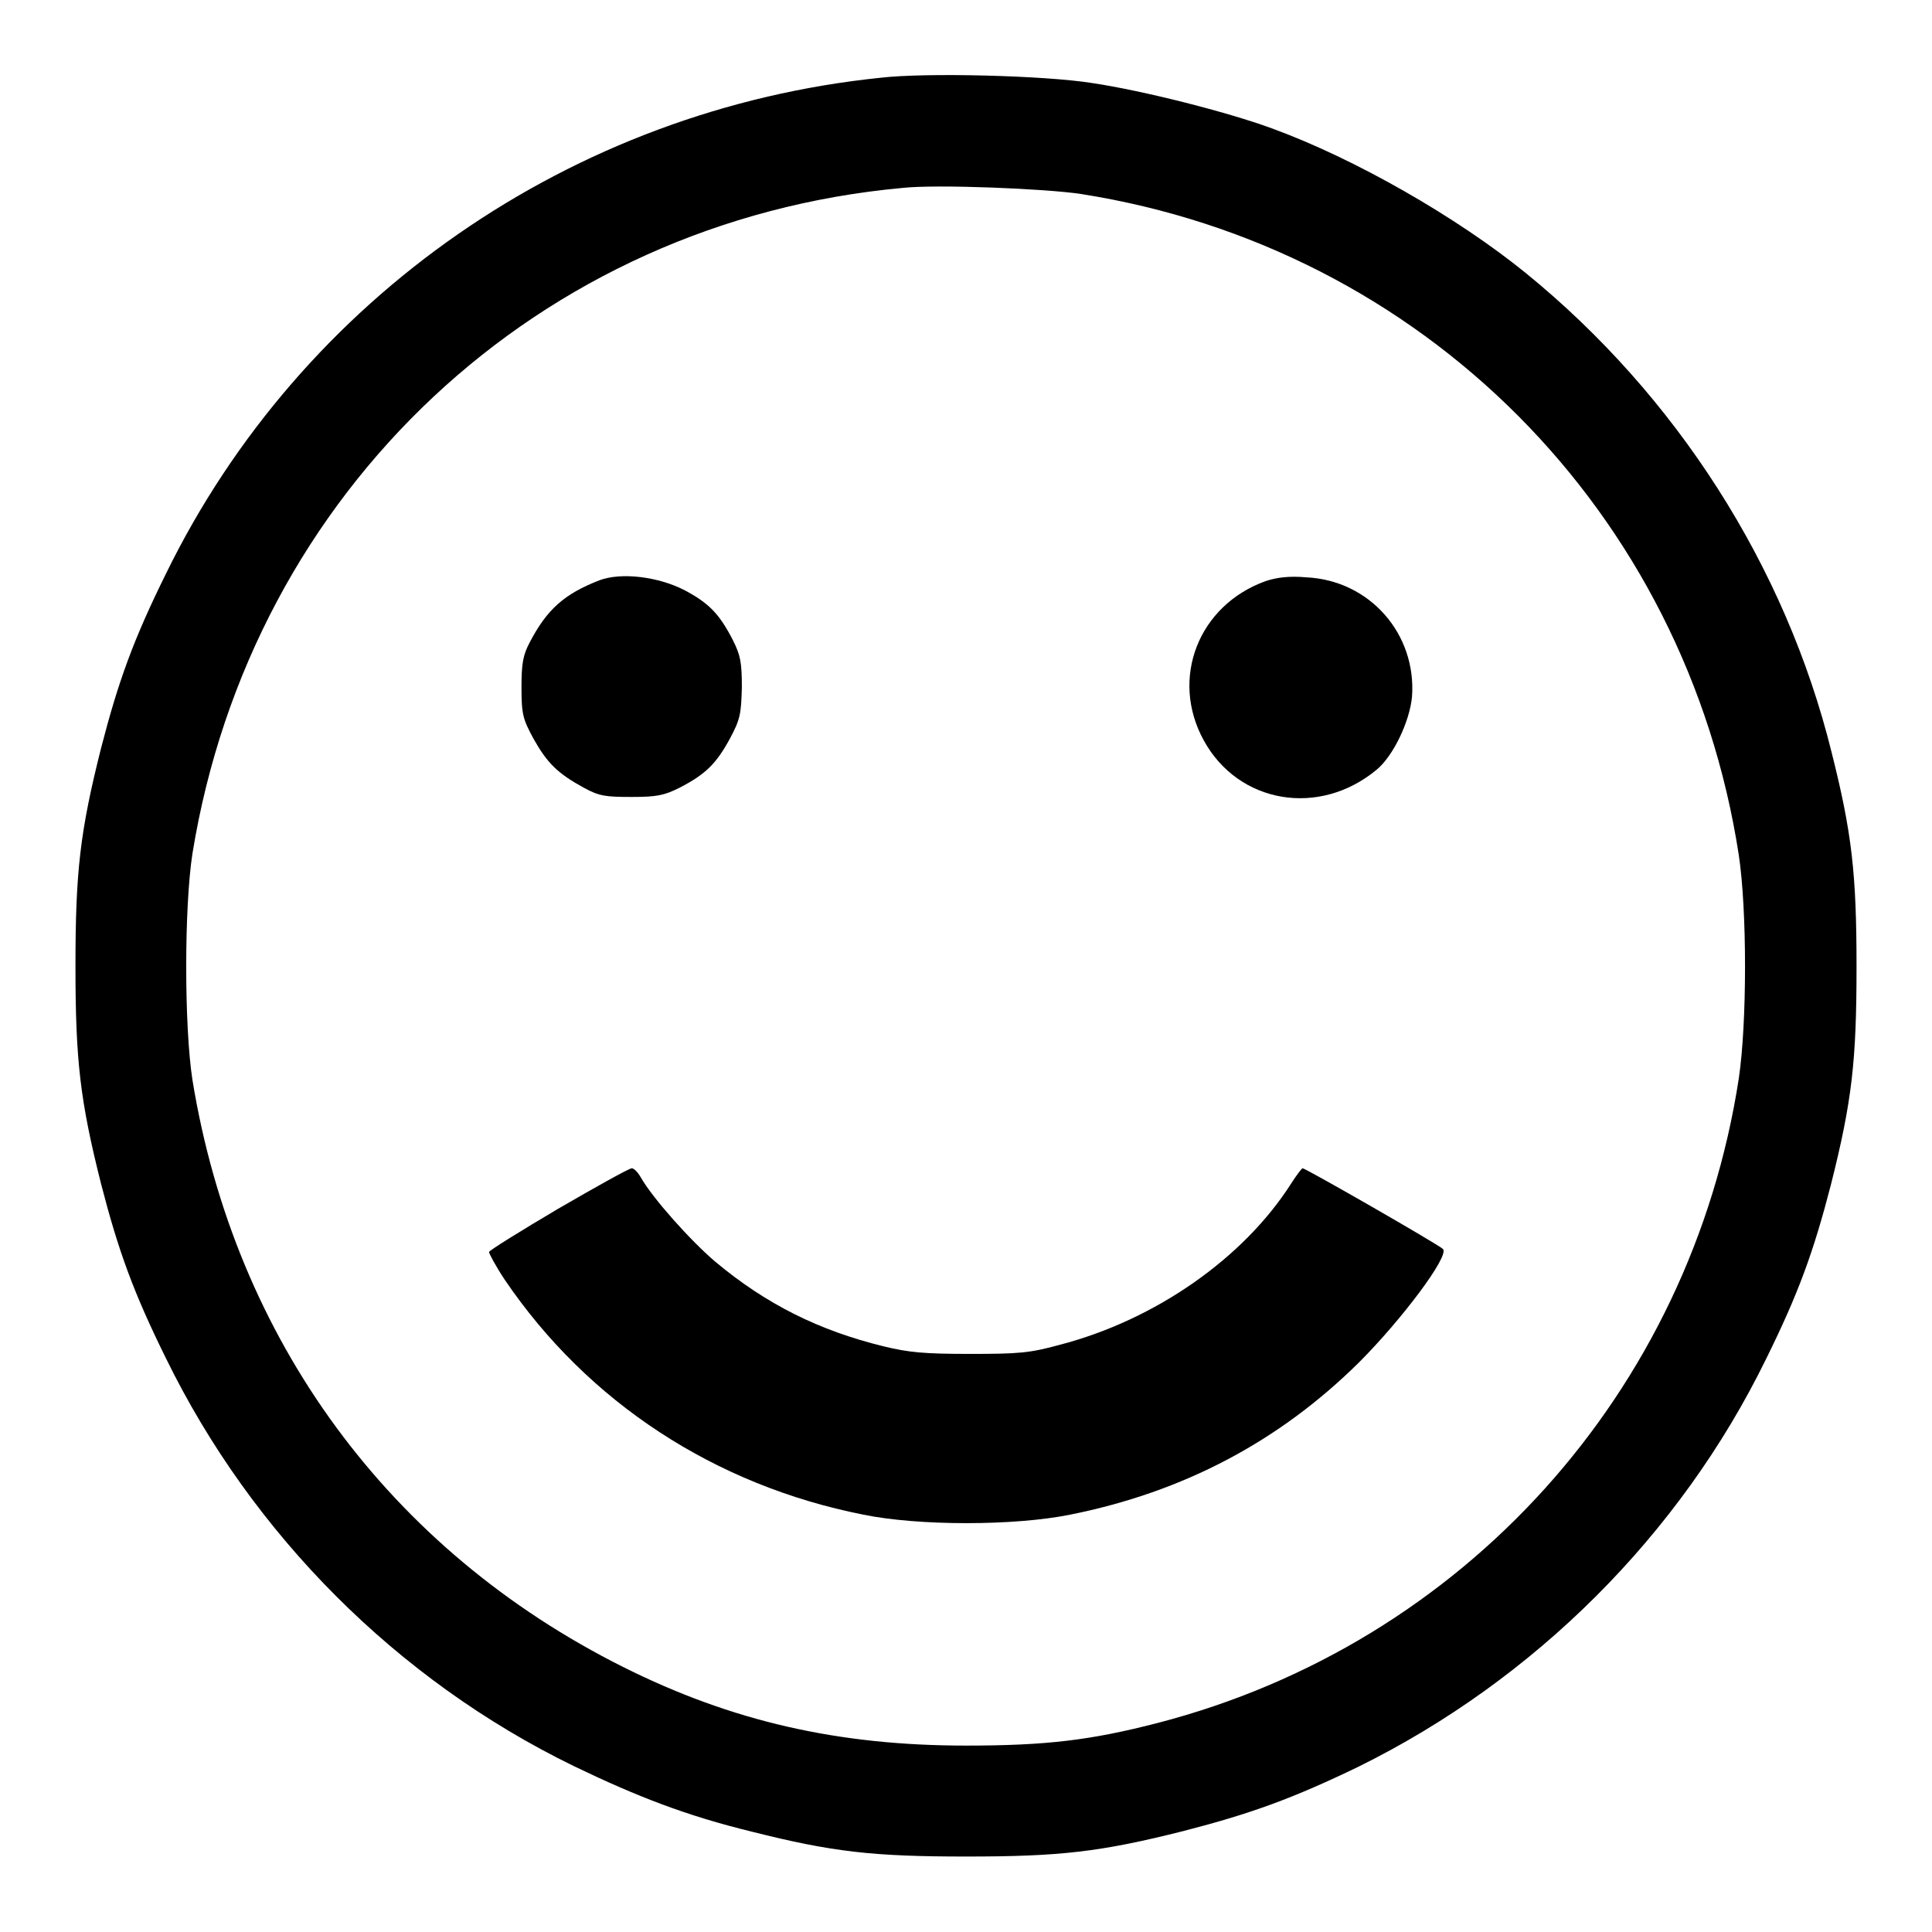 <?xml version="1.0" encoding="utf-8"?>
<!-- Svg Vector Icons : http://www.onlinewebfonts.com/icon -->
<!DOCTYPE svg PUBLIC "-//W3C//DTD SVG 1.1//EN" "http://www.w3.org/Graphics/SVG/1.1/DTD/svg11.dtd">
<svg version="1.1" xmlns="http://www.w3.org/2000/svg" xmlns:xlink="http://www.w3.org/1999/xlink" x="0px" y="0px" viewBox="0 0 256 256" enable-background="new 0 0 256 256" xml:space="preserve">
<g><g><g><path fill="#000000" d="M116.7,10.3C75.8,14.5,39.9,39.4,22,76c-4.3,8.7-6.3,14.2-8.6,23.1C10.6,110.2,10,115.5,10,128c0,12.5,0.6,17.8,3.4,28.9c2.3,8.9,4.3,14.4,8.6,23.1c11.4,23.3,30.6,42.6,54,54c8.5,4.1,15,6.6,23.6,8.7c10.7,2.7,16.1,3.3,28.4,3.3c12.5,0,17.8-0.6,28.9-3.4c8.9-2.3,14.4-4.3,23.1-8.5c23.3-11.5,42.6-30.7,54-54c4.3-8.7,6.3-14.2,8.6-23.1c2.8-11.1,3.4-16.4,3.4-28.9c0-12.3-0.6-17.7-3.3-28.4c-6.1-24.7-20.6-47.3-40.5-63.5c-9.1-7.4-22.7-15.2-33.7-19.2c-6-2.2-17.1-5-23.8-6C138.4,10,122.7,9.6,116.7,10.3z M143.2,25.7c45.3,7.1,80.2,42.1,87.2,87.6c1.1,7.3,1.1,22.2,0,29.6c-6.4,41.6-36.5,74.9-77,85.4c-8.9,2.3-14.8,3-25.4,3c-16.9,0-31-3.2-45.4-10.4c-31-15.5-51.5-43.4-57.1-77.8c-1.1-7.1-1.1-22.9,0-30c7.8-48.1,45.9-83.8,94.1-88.2C124.1,24.4,138.6,25,143.2,25.7z"/><path fill="#000000" d="M79.4,76.9c-4.6,1.8-6.9,3.8-9.2,8.2c-0.9,1.7-1.1,2.8-1.1,6c0,3.6,0.2,4.2,1.6,6.8c1.8,3.2,3.2,4.6,6.7,6.5c2,1.1,2.9,1.2,6.3,1.2c3.3,0,4.3-0.2,6.3-1.2c3.5-1.8,4.9-3.2,6.7-6.5c1.4-2.6,1.5-3.3,1.6-6.8c0-3.4-0.2-4.3-1.2-6.3c-1.8-3.5-3.2-4.9-6.4-6.6C87.2,76.4,82.3,75.8,79.4,76.9z"/><path fill="#000000" d="M167.7,77c-8.9,3.2-12.7,12.9-8.2,21.1c4.6,8.4,15.3,10.2,22.9,3.9c2.2-1.8,4.4-6.4,4.7-9.7c0.6-8.3-5.6-15.4-14-15.8C170.9,76.3,169.2,76.5,167.7,77z"/><path fill="#000000" d="M73.9,160.2c-4.9,2.9-9.1,5.5-9.1,5.7c0,0.2,0.9,1.9,2.1,3.7c11,16.2,27.8,27.2,47.5,31.1c7.3,1.5,20,1.5,27.4,0c15-3,27.7-9.7,38.3-20.2c5.6-5.6,12-14.1,11.1-15c-0.6-0.6-18.2-10.7-18.6-10.7c-0.1,0-0.8,0.9-1.5,2c-6.3,9.9-18,18.1-30.7,21.4c-4,1.1-5.5,1.2-11.9,1.2c-6.1,0-8.1-0.2-11.4-1c-8.6-2.1-15.6-5.6-22.3-11.2c-3.3-2.8-8.3-8.4-9.9-11.2c-0.4-0.7-0.9-1.2-1.2-1.2C83.2,154.9,78.9,157.3,73.9,160.2z"/></g></g></g>
</svg>
